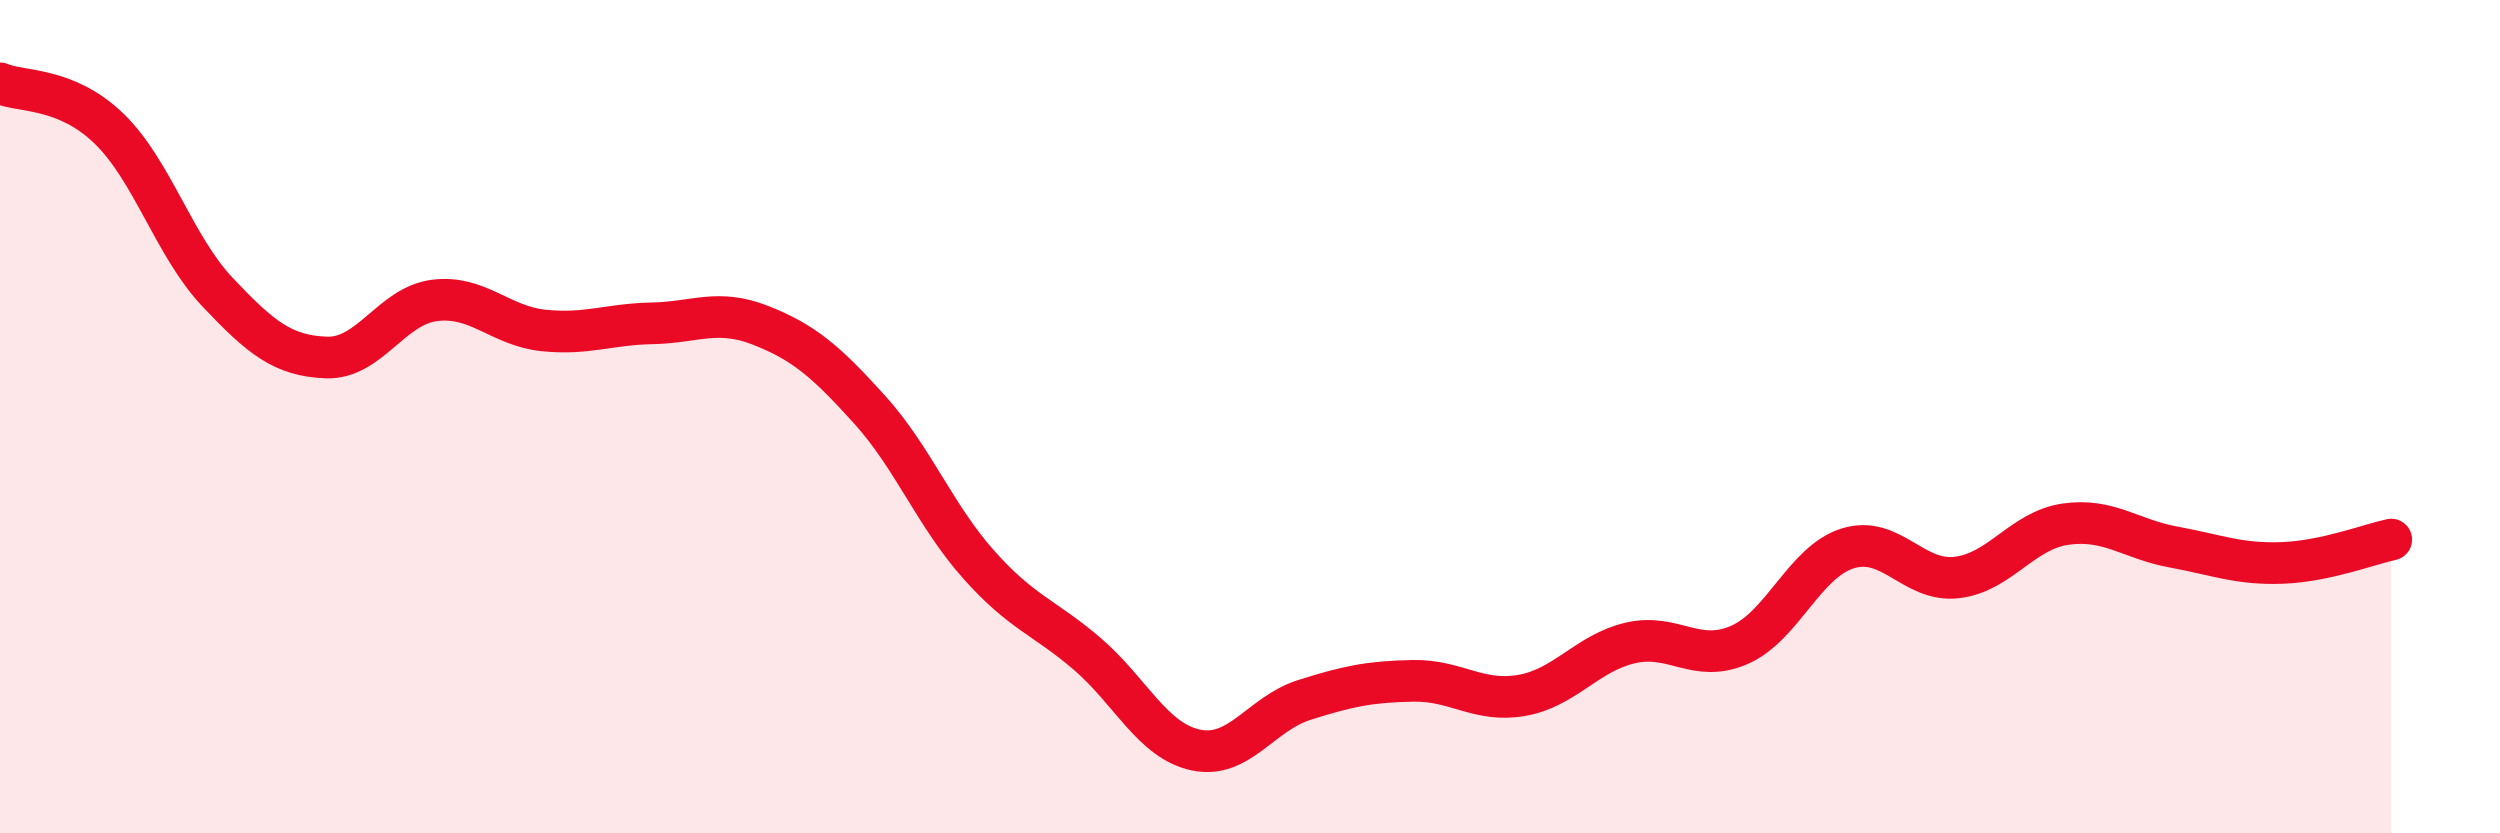 
    <svg width="60" height="20" viewBox="0 0 60 20" xmlns="http://www.w3.org/2000/svg">
      <path
        d="M 0,2 C 0.52,2.22 1.57,2.08 2.61,3.08 C 3.65,4.08 4.18,5.91 5.22,7.01 C 6.26,8.11 6.79,8.54 7.83,8.58 C 8.87,8.62 9.39,7.34 10.43,7.21 C 11.47,7.08 12,7.82 13.04,7.93 C 14.08,8.04 14.61,7.78 15.65,7.76 C 16.69,7.74 17.22,7.4 18.26,7.81 C 19.3,8.22 19.83,8.68 20.87,9.83 C 21.91,10.98 22.44,12.37 23.48,13.54 C 24.52,14.71 25.05,14.8 26.09,15.69 C 27.13,16.58 27.66,17.78 28.7,18 C 29.74,18.22 30.26,17.13 31.3,16.8 C 32.34,16.47 32.87,16.36 33.91,16.34 C 34.95,16.32 35.48,16.87 36.52,16.69 C 37.56,16.51 38.09,15.67 39.13,15.43 C 40.17,15.19 40.7,15.93 41.74,15.48 C 42.78,15.03 43.31,13.48 44.35,13.16 C 45.39,12.84 45.92,13.98 46.96,13.86 C 48,13.74 48.53,12.73 49.57,12.58 C 50.61,12.43 51.13,12.94 52.17,13.13 C 53.21,13.32 53.74,13.55 54.78,13.51 C 55.82,13.47 56.87,13.06 57.39,12.95L57.39 20L0 20Z"
        fill="#EB0A25"
        opacity="0.1"
        stroke-linecap="round"
        stroke-linejoin="round"
      />
      <path
        d="M 0,2 C 0.52,2.22 1.57,2.08 2.61,3.08 C 3.65,4.08 4.18,5.91 5.22,7.01 C 6.26,8.11 6.79,8.54 7.83,8.58 C 8.87,8.62 9.39,7.34 10.43,7.21 C 11.47,7.08 12,7.82 13.04,7.93 C 14.08,8.04 14.61,7.78 15.65,7.76 C 16.69,7.74 17.22,7.4 18.26,7.81 C 19.3,8.22 19.83,8.68 20.87,9.83 C 21.91,10.98 22.44,12.37 23.48,13.54 C 24.52,14.71 25.05,14.8 26.09,15.69 C 27.13,16.58 27.66,17.78 28.7,18 C 29.74,18.22 30.26,17.13 31.3,16.8 C 32.34,16.47 32.87,16.36 33.91,16.34 C 34.95,16.32 35.48,16.87 36.52,16.69 C 37.56,16.51 38.09,15.67 39.13,15.43 C 40.17,15.19 40.7,15.93 41.74,15.48 C 42.78,15.03 43.31,13.48 44.35,13.16 C 45.39,12.84 45.92,13.98 46.96,13.86 C 48,13.74 48.53,12.73 49.57,12.58 C 50.61,12.43 51.13,12.94 52.17,13.13 C 53.21,13.32 53.74,13.55 54.78,13.51 C 55.82,13.47 56.87,13.06 57.39,12.95"
        stroke="#EB0A25"
        stroke-width="1"
        fill="none"
        stroke-linecap="round"
        stroke-linejoin="round"
      />
    </svg>
  